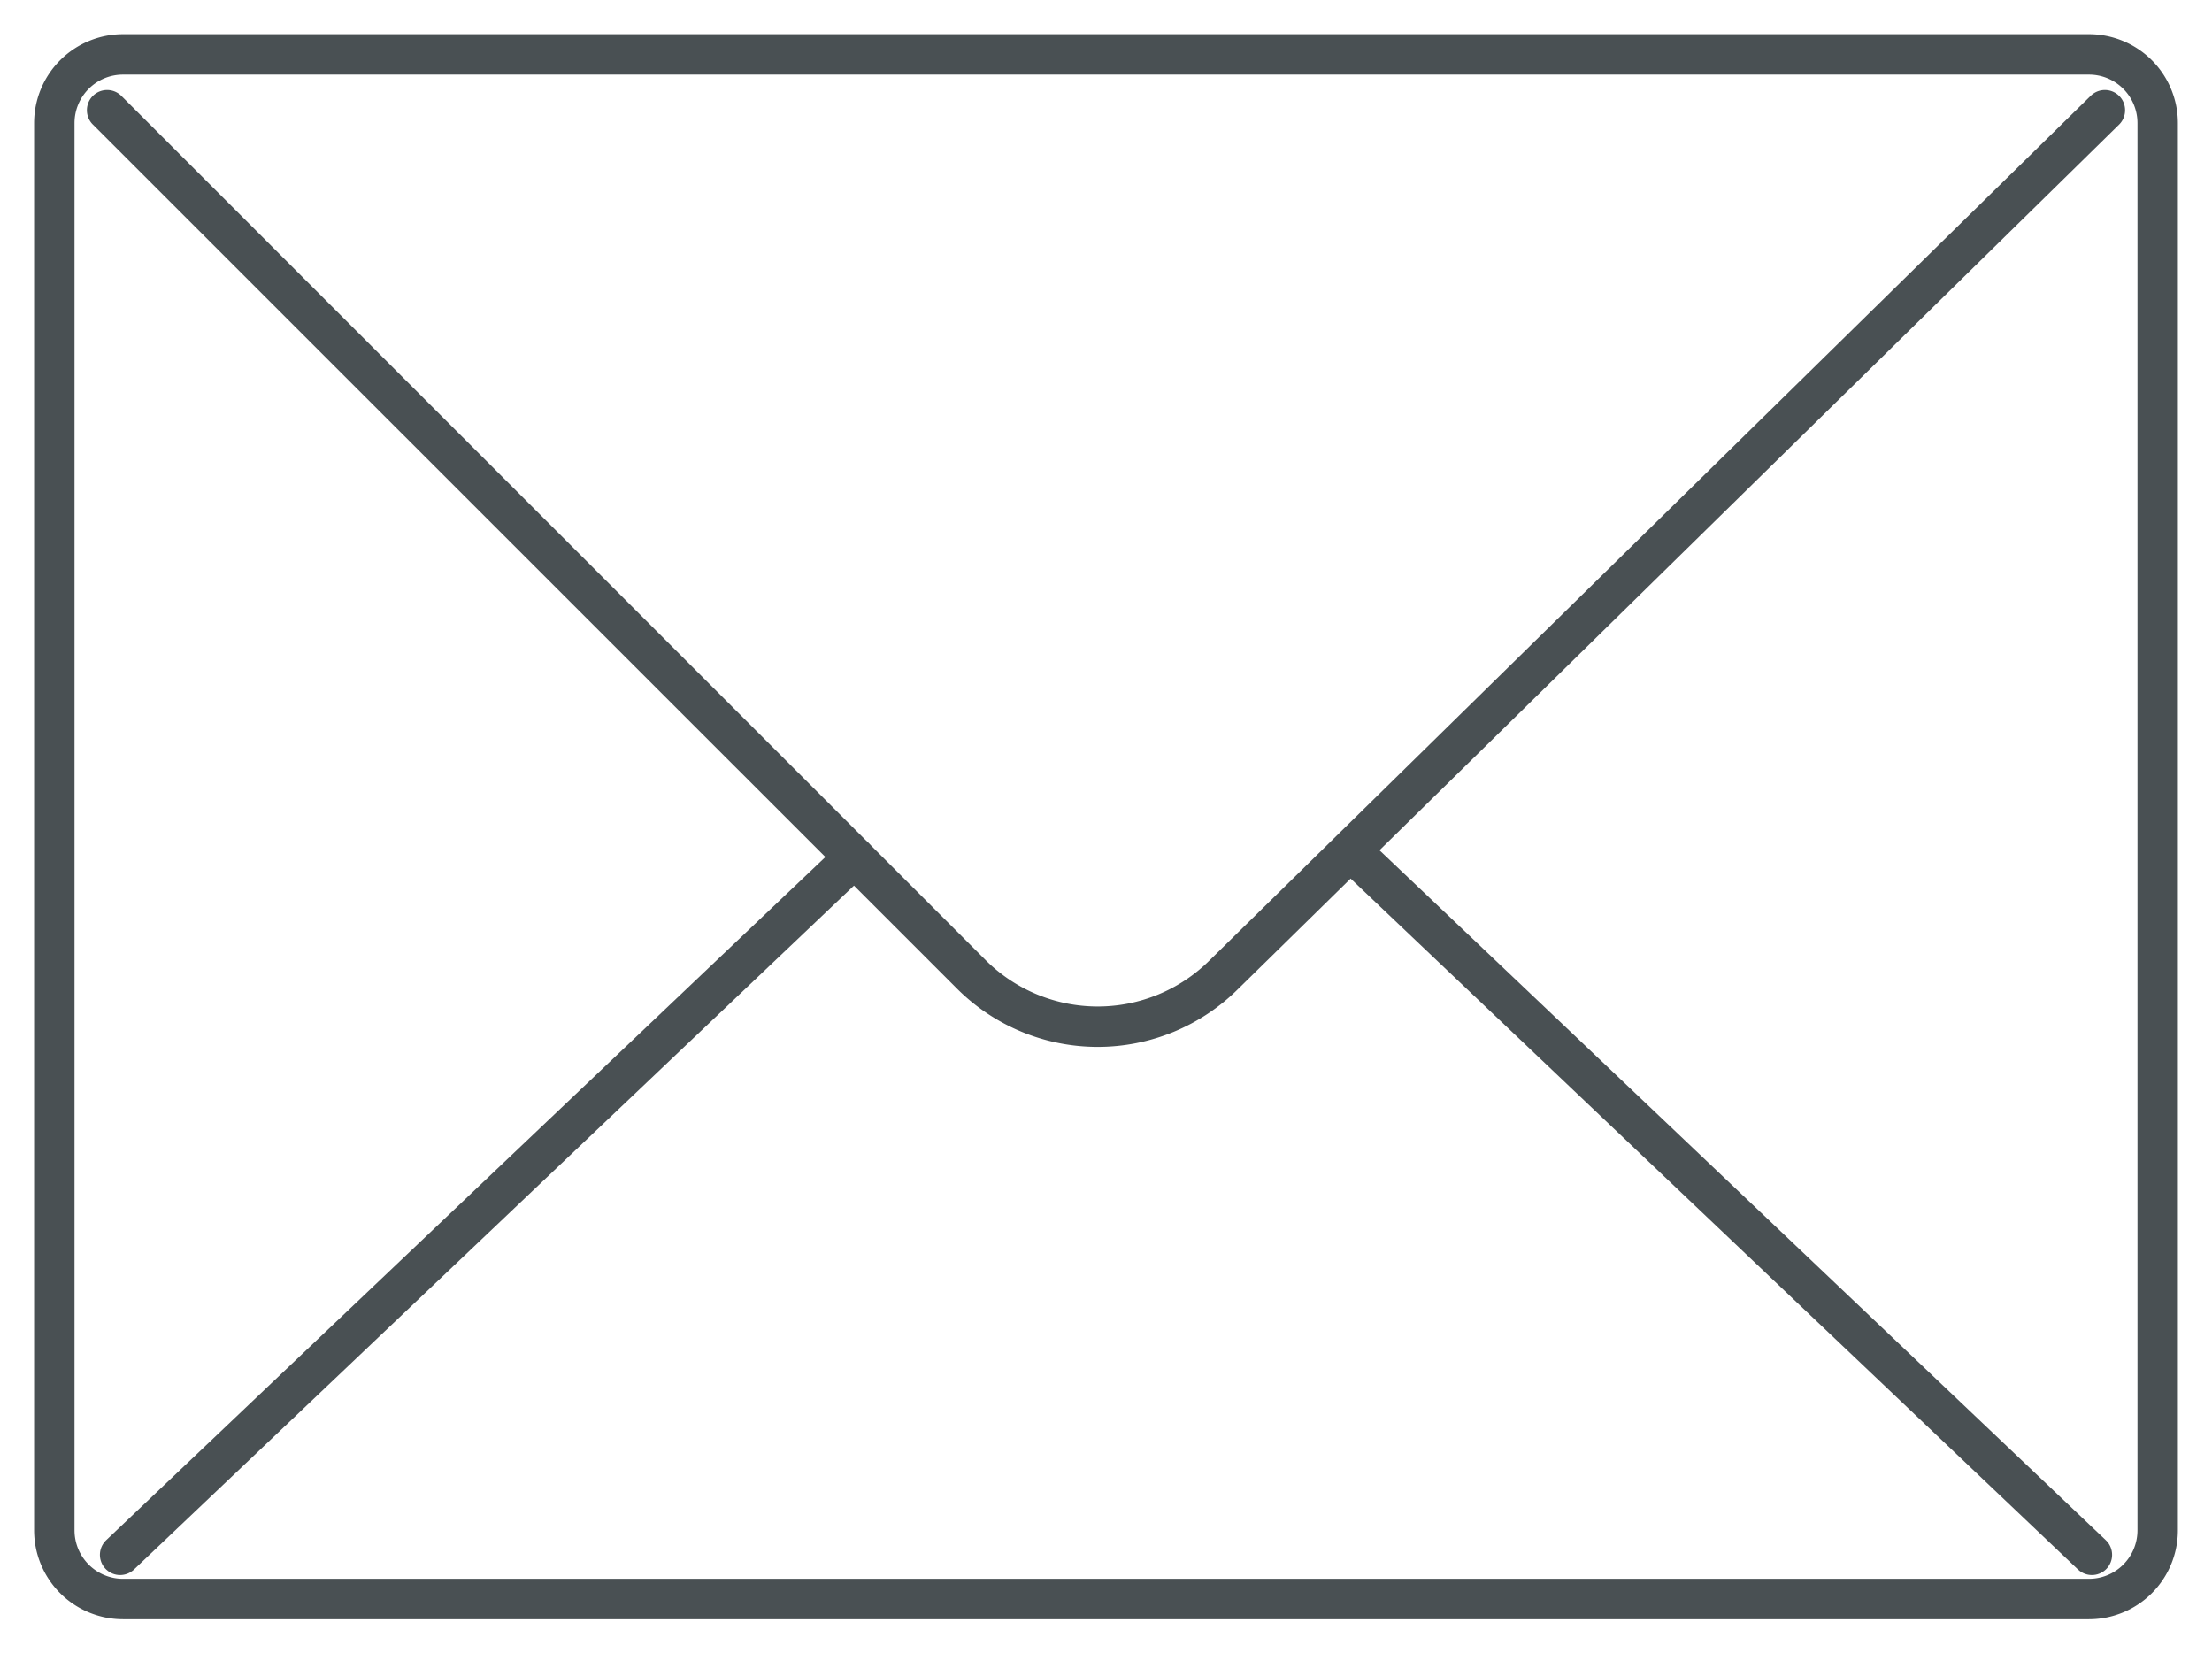 <svg id="Group_126" data-name="Group 126" xmlns="http://www.w3.org/2000/svg" xmlns:xlink="http://www.w3.org/1999/xlink" width="100" height="74.736" viewBox="0 0 100 74.736">
  <defs>
    <clipPath id="clip-path">
      <rect id="Rectangle_86" data-name="Rectangle 86" width="100" height="74.736" fill="none"/>
    </clipPath>
  </defs>
  <g id="Group_125" data-name="Group 125" clip-path="url(#clip-path)">
    <path id="Rectangle_85" data-name="Rectangle 85" d="M3.108,0H91.981a3.108,3.108,0,0,1,3.108,3.108V66.715a3.107,3.107,0,0,1-3.107,3.107H3.108A3.108,3.108,0,0,1,0,66.714V3.108A3.108,3.108,0,0,1,3.108,0Z" transform="translate(2.455 2.458)" fill="none" stroke="#495053" stroke-linecap="round" stroke-linejoin="round" stroke-width="1.827"/>
    <path id="Path_251" data-name="Path 251" d="M92.115,1.853,52.284,40.93a8.087,8.087,0,0,1-11.4,0L1.8,1.853" transform="translate(3.042 3.129)" fill="none" stroke="#495053" stroke-linecap="round" stroke-linejoin="round" stroke-width="1.827"/>
    <line id="Line_39" data-name="Line 39" y1="31.524" x2="33.191" transform="translate(5.43 38.758)" fill="none" stroke="#495053" stroke-linecap="round" stroke-linejoin="round" stroke-width="1.827"/>
    <line id="Line_40" data-name="Line 40" x1="33.191" y1="31.524" transform="translate(61.379 38.758)" fill="none" stroke="#495053" stroke-linecap="round" stroke-linejoin="round" stroke-width="1.827"/>
  </g>
</svg>
